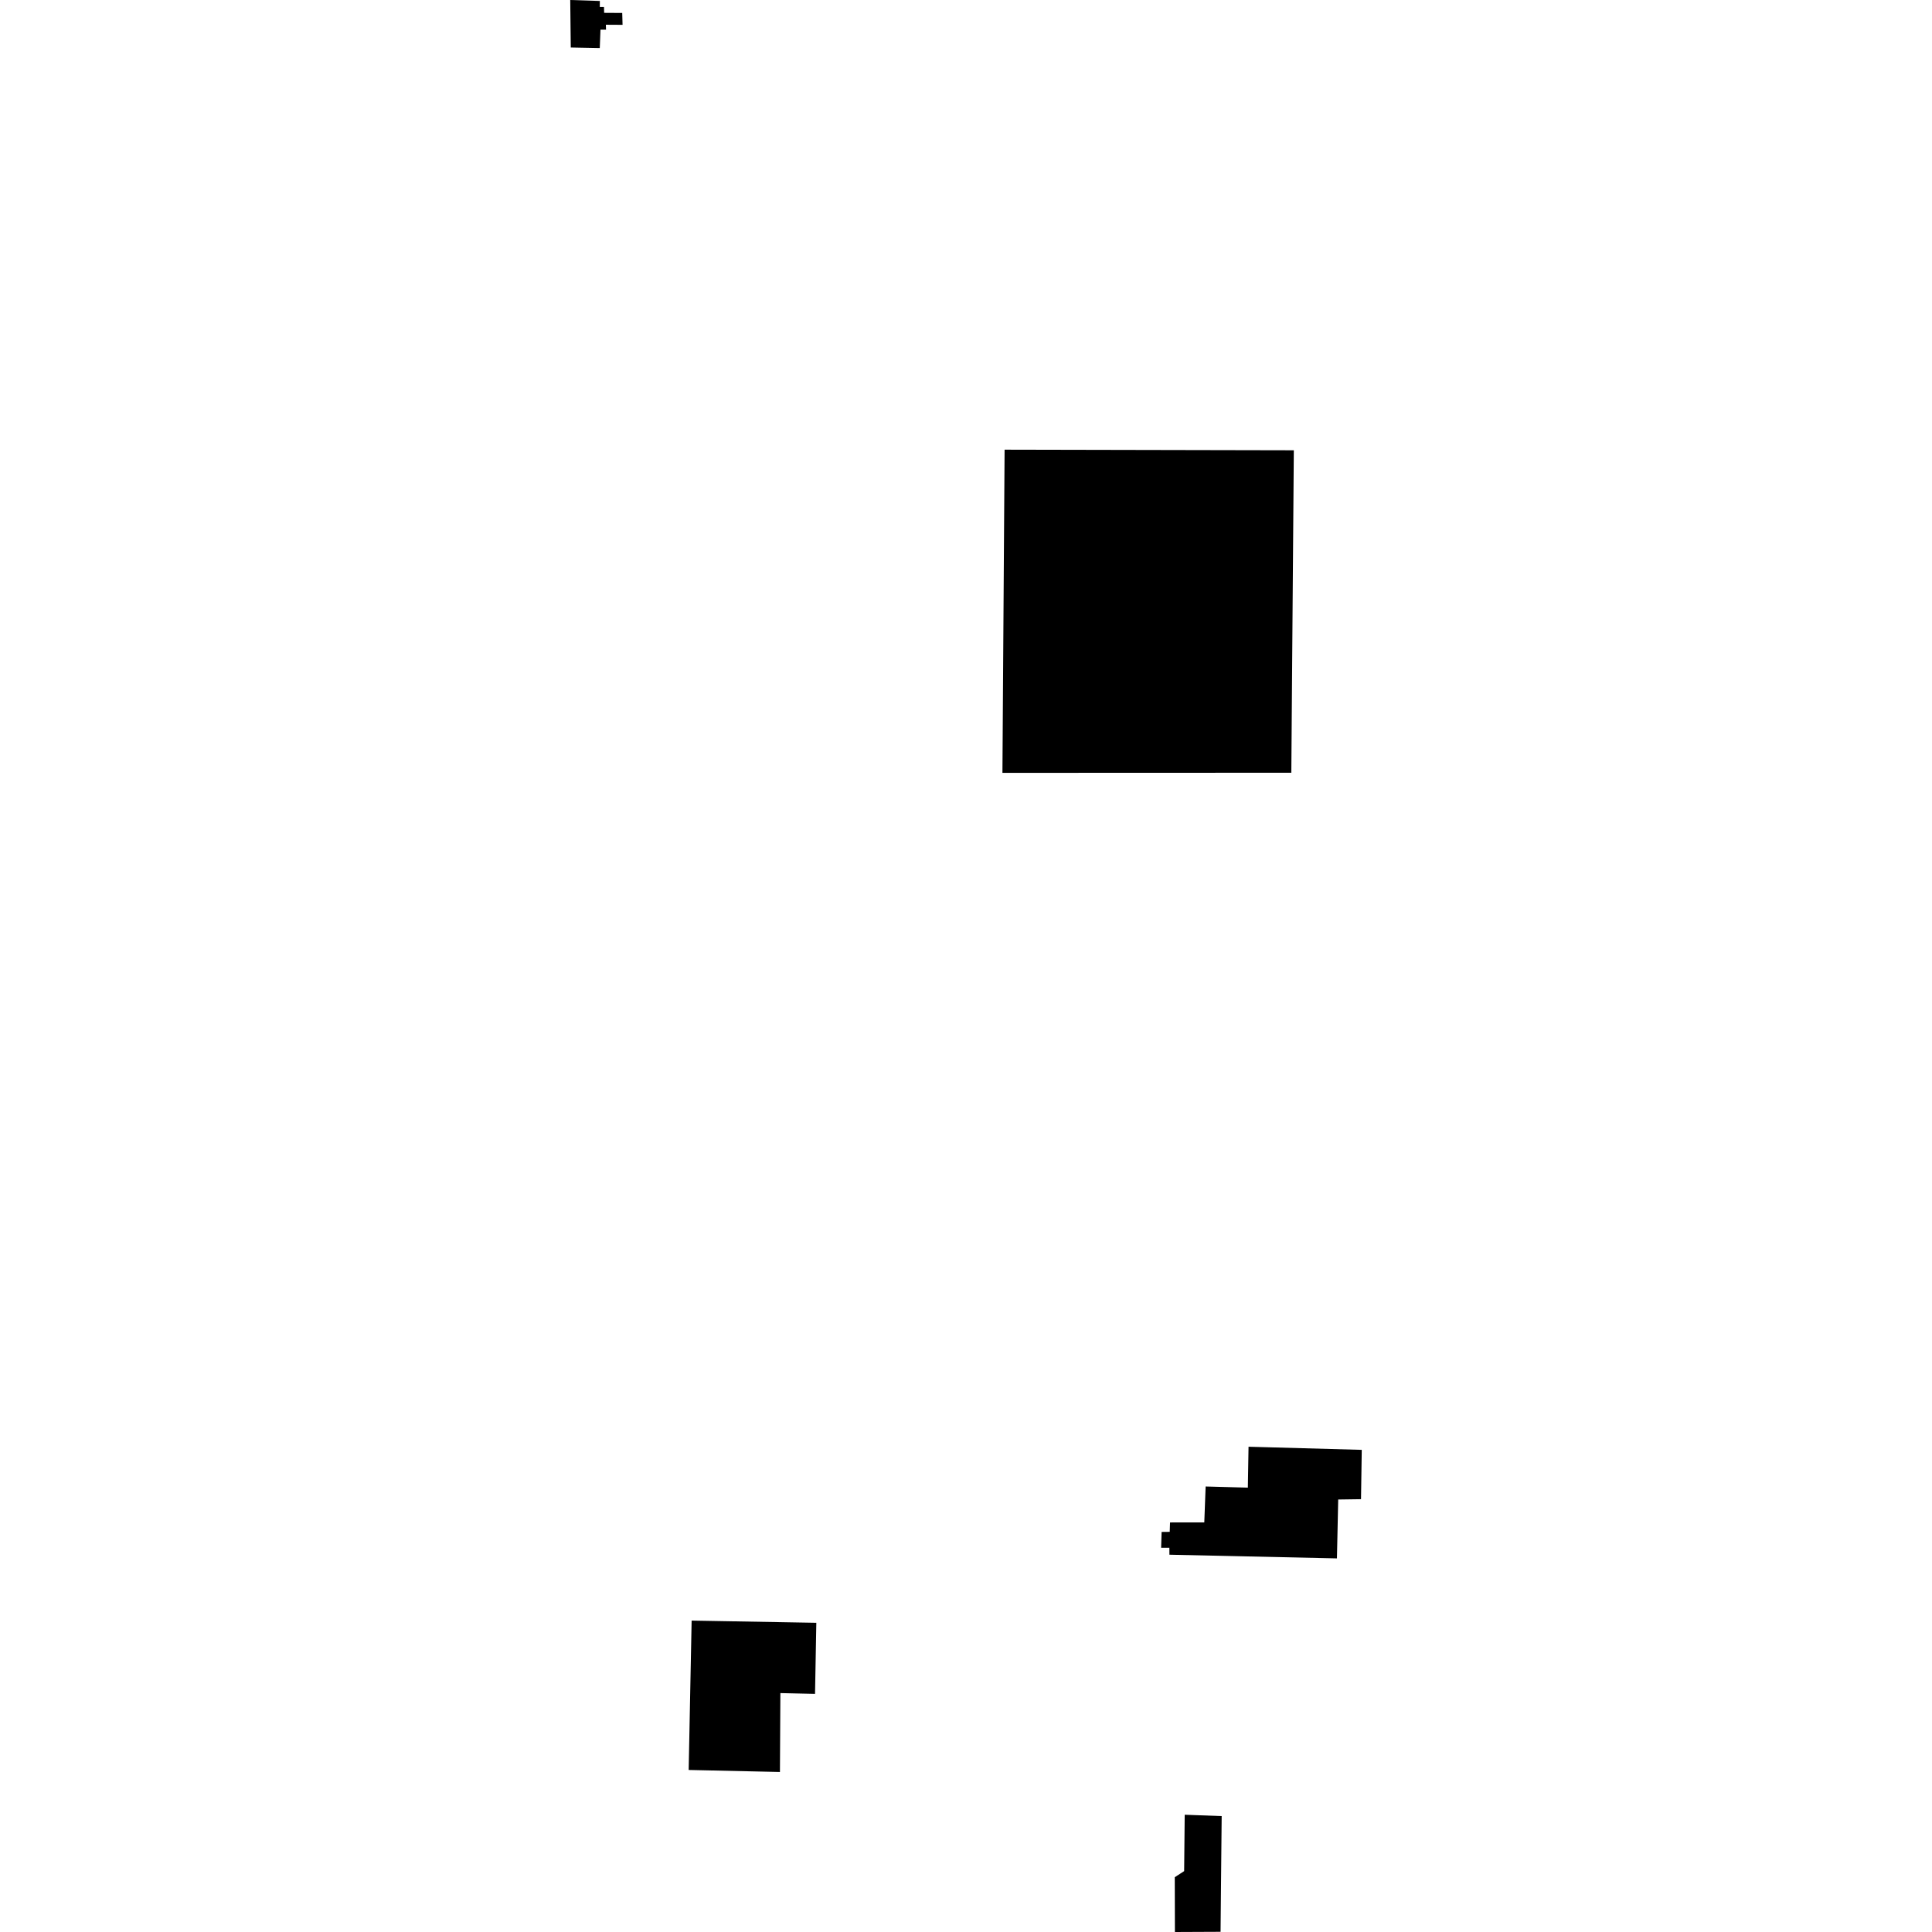 <?xml version="1.0" encoding="utf-8" standalone="no"?>
<!DOCTYPE svg PUBLIC "-//W3C//DTD SVG 1.1//EN"
  "http://www.w3.org/Graphics/SVG/1.1/DTD/svg11.dtd">
<!-- Created with matplotlib (https://matplotlib.org/) -->
<svg height="288pt" version="1.1" viewBox="0 0 288 288" width="288pt" xmlns="http://www.w3.org/2000/svg" xmlns:xlink="http://www.w3.org/1999/xlink">
 <defs>
  <style type="text/css">
*{stroke-linecap:butt;stroke-linejoin:round;}
  </style>
 </defs>
 <g id="figure_1">
  <g id="patch_1">
   <path d="M 0 288 
L 288 288 
L 288 0 
L 0 0 
z
" style="fill:none;opacity:0;"/>
  </g>
  <g id="axes_1">
   <g id="PatchCollection_1">
    <path clip-path="url(#pcc37ecaacb)" d="M 85.005 0 
L 89.417 0.142 
L 89.412 1.026 
L 89.652 1.028 
L 90.035 1.03 
L 90.04 1.181 
L 90.058 1.915 
L 90.831 1.919 
L 91.079 1.921 
L 91.773 1.925 
L 92.754 1.93 
L 92.804 3.703 
L 91.731 3.696 
L 91.166 3.693 
L 90.837 3.691 
L 90.316 3.688 
L 90.34 4.425 
L 89.512 4.42 
L 89.408 7.162 
L 85.084 7.079 
L 85.017 1.157 
L 85.005 0 
"/>
    <path clip-path="url(#pcc37ecaacb)" d="M 149.753 67.033 
L 192.868 67.122 
L 192.495 115.192 
L 149.431 115.208 
L 149.753 67.033 
"/>
    <path clip-path="url(#pcc37ecaacb)" d="M 103.101 241.579 
L 121.689 241.908 
L 121.495 252.505 
L 116.33 252.386 
L 116.264 264.146 
L 102.66 263.846 
L 103.101 241.579 
"/>
    <path clip-path="url(#pcc37ecaacb)" d="M 174.323 231.758 
L 199.297 232.306 
L 199.483 223.53 
L 202.885 223.481 
L 202.995 216.128 
L 186.118 215.662 
L 186.017 221.76 
L 179.722 221.589 
L 179.522 226.943 
L 174.417 226.948 
L 174.369 228.35 
L 173.157 228.363 
L 173.086 230.725 
L 174.317 230.723 
L 174.323 231.758 
"/>
    <path clip-path="url(#pcc37ecaacb)" d="M 181.948 287.97 
L 182.114 270.722 
L 176.601 270.521 
L 176.52 278.924 
L 175.12 279.832 
L 175.142 288 
L 181.948 287.97 
"/>
   </g>
  </g>
 </g>
 <defs>
  <clipPath id="pcc37ecaacb">
   <rect height="288" width="117.99" x="85.005" y="0"/>
  </clipPath>
 </defs>
</svg>
